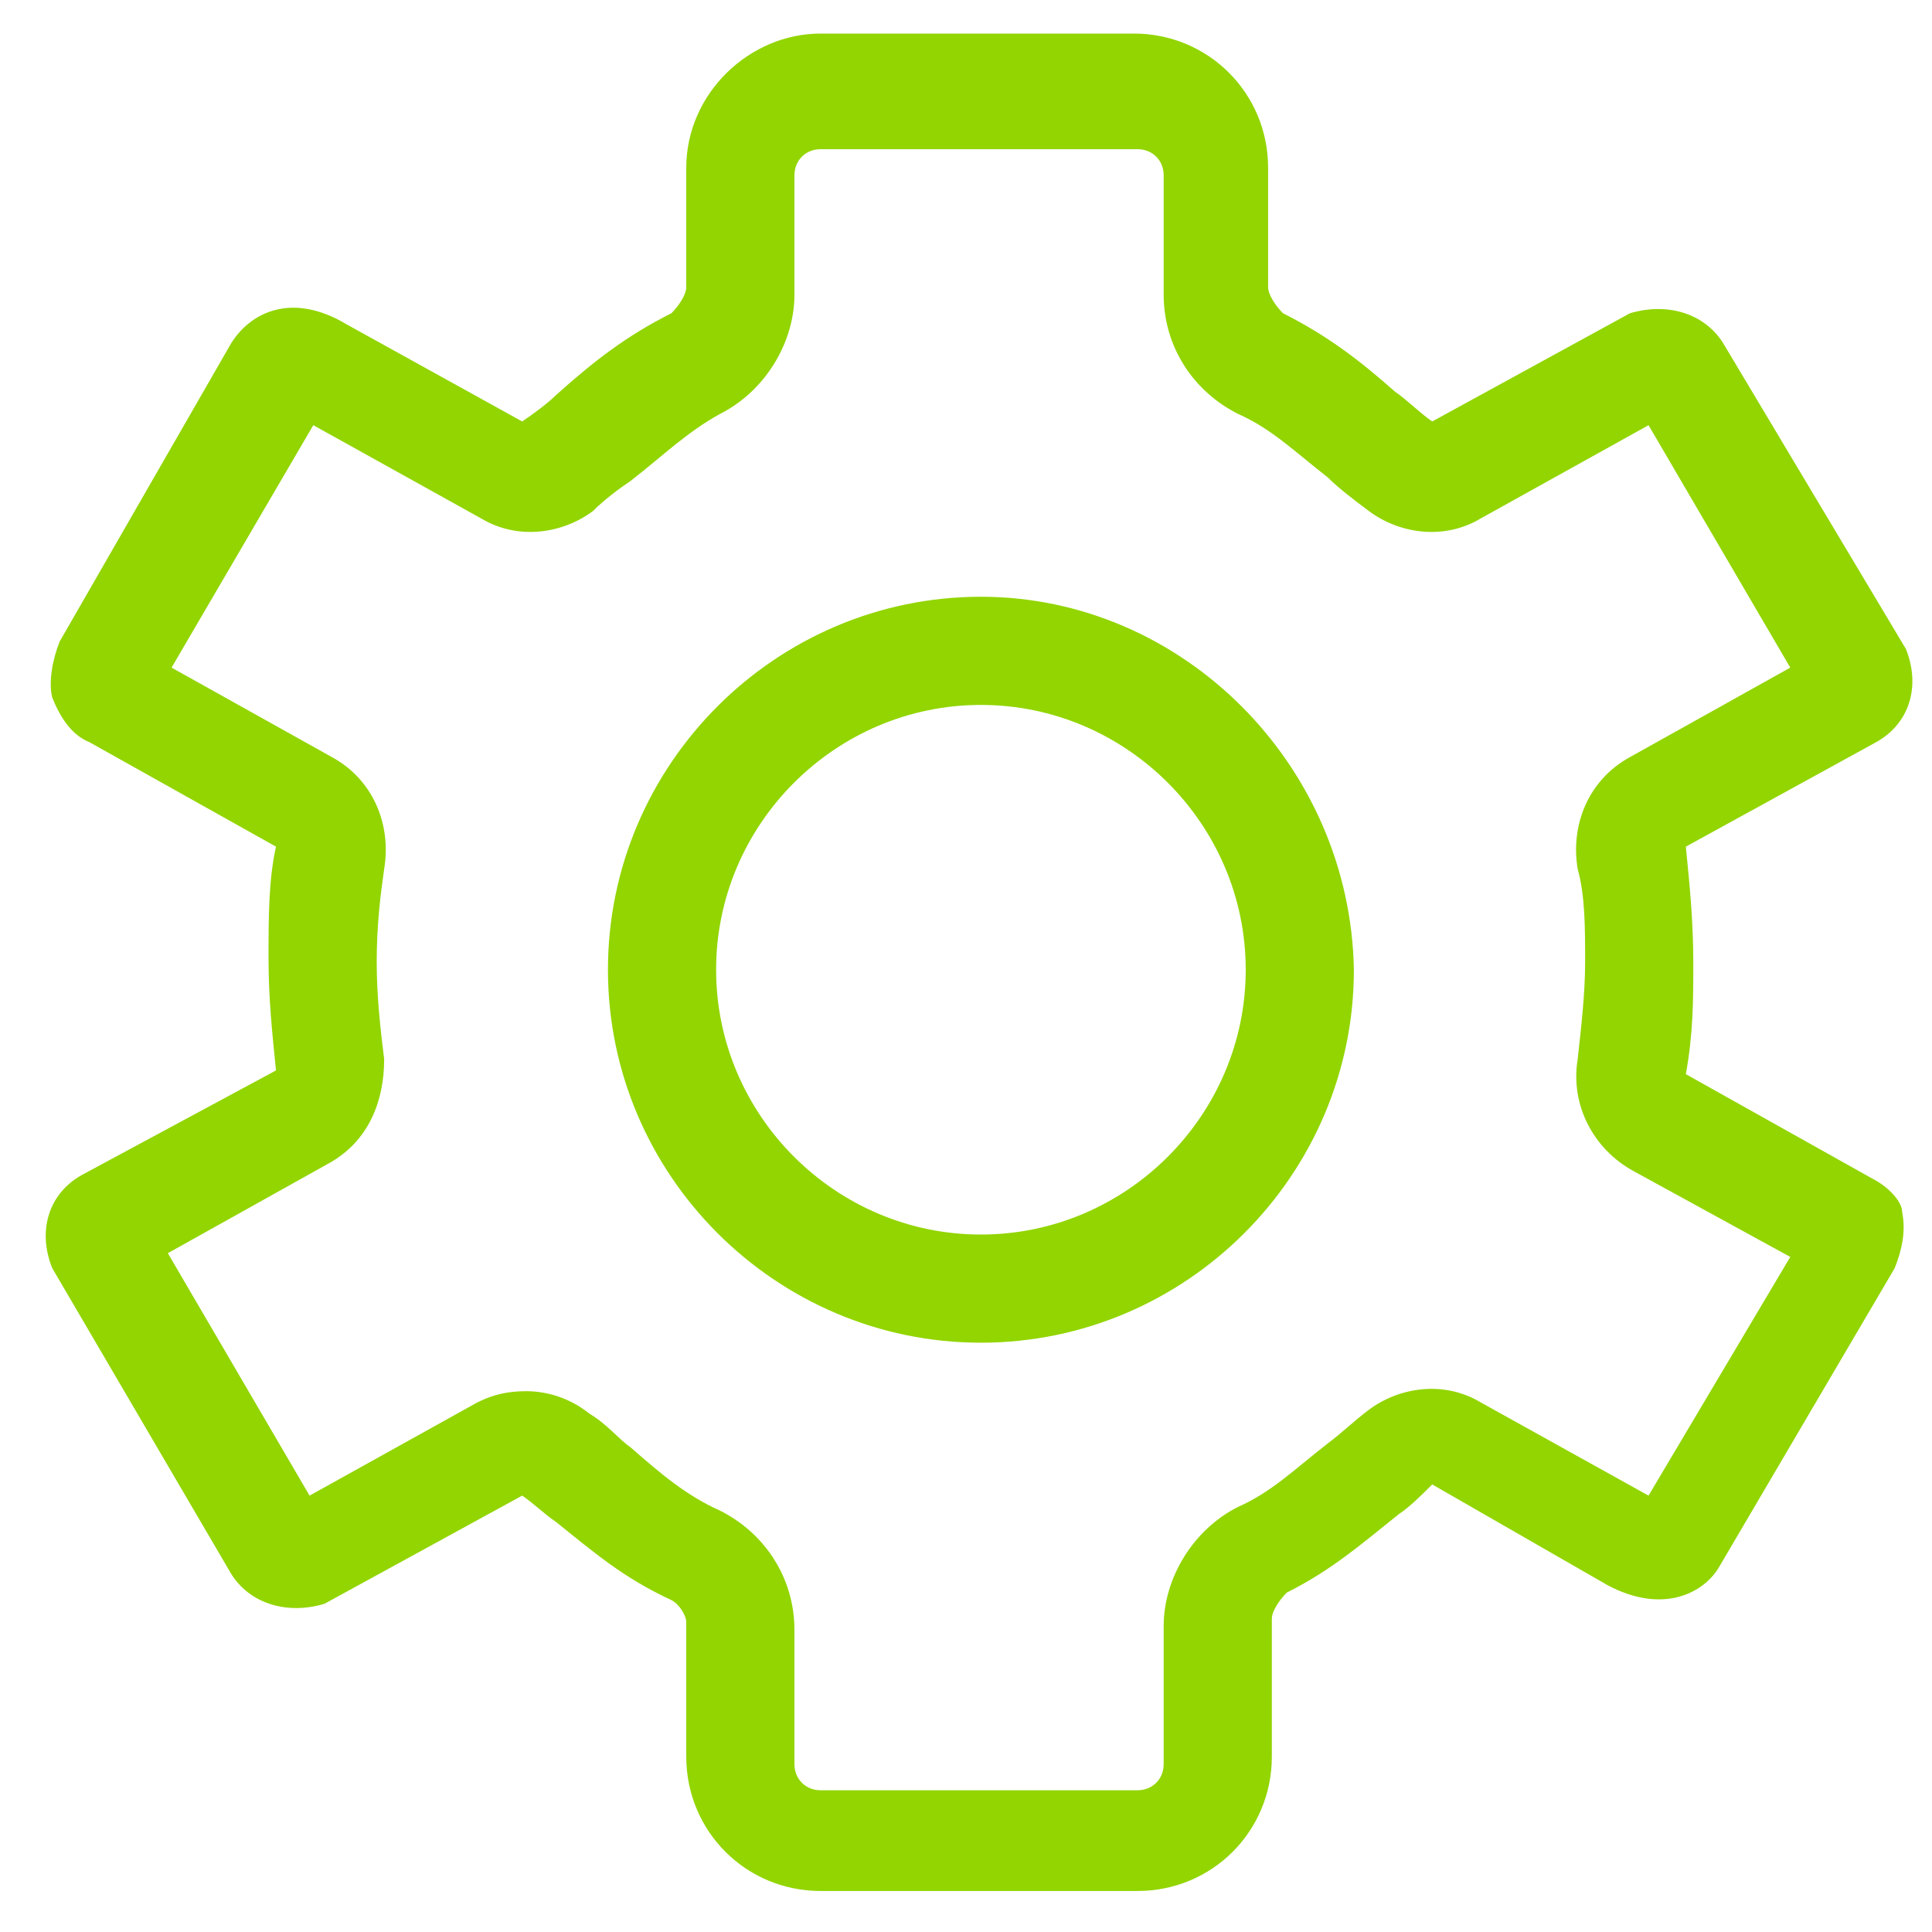 <?xml version="1.0" encoding="utf-8"?>
<!-- Generator: Adobe Illustrator 26.1.0, SVG Export Plug-In . SVG Version: 6.00 Build 0)  -->
<svg version="1.1" id="Layer_1" xmlns="http://www.w3.org/2000/svg" xmlns:xlink="http://www.w3.org/1999/xlink" x="0px" y="0px"
	 viewBox="0 0 51.8 51.8" style="enable-background:new 0 0 51.8 51.8;" xml:space="preserve">
<style type="text/css">
	.st0{fill:#92D500;}
</style>
<g>
	<path class="st0" d="M26.3,16c-5.5,0-10,4.5-10,10s4.5,10,10,10s10-4.5,10-10C36.2,20.5,31.7,16,26.3,16z M26.3,33.1
		c-3.9,0-7.1-3.2-7.1-7.1s3.2-7.1,7.1-7.1s7.1,3.2,7.1,7.1C33.4,29.9,30.2,33.1,26.3,33.1z"/>
	<path class="st0" d="M50.2,31.6l-5-2.8c0.2-1.1,0.2-2,0.2-3c0-1.1-0.1-2.1-0.2-3.1l5.1-2.8c0.9-0.5,1.2-1.5,0.8-2.5l-4.9-8.2
		c-0.5-0.8-1.5-1.1-2.5-0.8l-5.3,2.9c-0.3-0.2-0.7-0.6-1-0.8c-0.9-0.8-1.8-1.5-3-2.1C34.2,8.2,34,7.9,34,7.7V4.5
		c0-2-1.6-3.6-3.6-3.6H22c-1.9,0-3.6,1.6-3.6,3.6v3.2c0,0.2-0.2,0.5-0.4,0.7c-1.2,0.6-2.1,1.3-3.1,2.2c-0.2,0.2-0.6,0.5-0.9,0.7
		L9.3,8.7C7.8,7.8,6.7,8.4,6.2,9.2l-4.6,8c-0.2,0.5-0.3,1.1-0.2,1.5c0.2,0.5,0.5,1,1,1.2l5,2.8c-0.2,0.9-0.2,1.9-0.2,3s0.1,2,0.2,3
		l0,0l-5.2,2.8C1.3,32,1,33,1.4,34l4.8,8.2C6.7,43,7.7,43.3,8.7,43l5.3-2.9c0.3,0.2,0.6,0.5,0.9,0.7c1,0.8,1.8,1.5,3.1,2.1
		c0.2,0.1,0.4,0.4,0.4,0.6v3.6c0,2,1.6,3.6,3.6,3.6h8.5c2,0,3.6-1.6,3.6-3.6v-3.7c0-0.2,0.2-0.5,0.4-0.7c1.2-0.6,2-1.3,3-2.1
		c0.3-0.2,0.6-0.5,0.9-0.8l4.7,2.7c1.5,0.8,2.6,0.2,3-0.5l4.7-8c0.2-0.5,0.3-1,0.2-1.5C51,32.2,50.6,31.8,50.2,31.6z M44.2,40.1
		l-4.5-2.5c-1-0.6-2.2-0.4-3,0.2c-0.4,0.3-0.7,0.6-1.1,0.9c-0.9,0.7-1.5,1.3-2.4,1.7c-1.2,0.6-2,1.9-2,3.2v3.7
		c0,0.4-0.3,0.7-0.7,0.7H22c-0.4,0-0.7-0.3-0.7-0.7v-3.6c0-1.4-0.8-2.6-2-3.2c-0.9-0.4-1.6-1-2.4-1.7c-0.3-0.2-0.6-0.6-1.1-0.9
		c-0.5-0.4-1.1-0.6-1.7-0.6c-0.5,0-0.9,0.1-1.3,0.3l-4.5,2.5l-3.8-6.5l4.3-2.4c1.1-0.6,1.5-1.7,1.5-2.8c-0.1-0.8-0.2-1.7-0.2-2.6
		c0-1,0.1-1.8,0.2-2.5c0.2-1.2-0.3-2.4-1.4-3l-4.3-2.4l3.8-6.5l4.5,2.5c1,0.6,2.2,0.4,3-0.2c0.3-0.3,0.7-0.6,1-0.8
		c0.9-0.7,1.5-1.3,2.4-1.8c1.2-0.6,2-1.9,2-3.2V4.7C21.3,4.3,21.6,4,22,4h8.5c0.4,0,0.7,0.3,0.7,0.7v3.2c0,1.4,0.8,2.6,2,3.2
		c0.9,0.4,1.5,1,2.4,1.7c0.3,0.3,0.7,0.6,1.1,0.9c0.8,0.6,2,0.8,3,0.2l4.5-2.5l3.8,6.5l-4.3,2.4c-1.1,0.6-1.6,1.8-1.4,3
		c0.2,0.7,0.2,1.6,0.2,2.5c0,0.8-0.1,1.7-0.2,2.6c-0.2,1.2,0.4,2.4,1.5,3l4.2,2.3L44.2,40.1z"/>
</g>
</svg>
